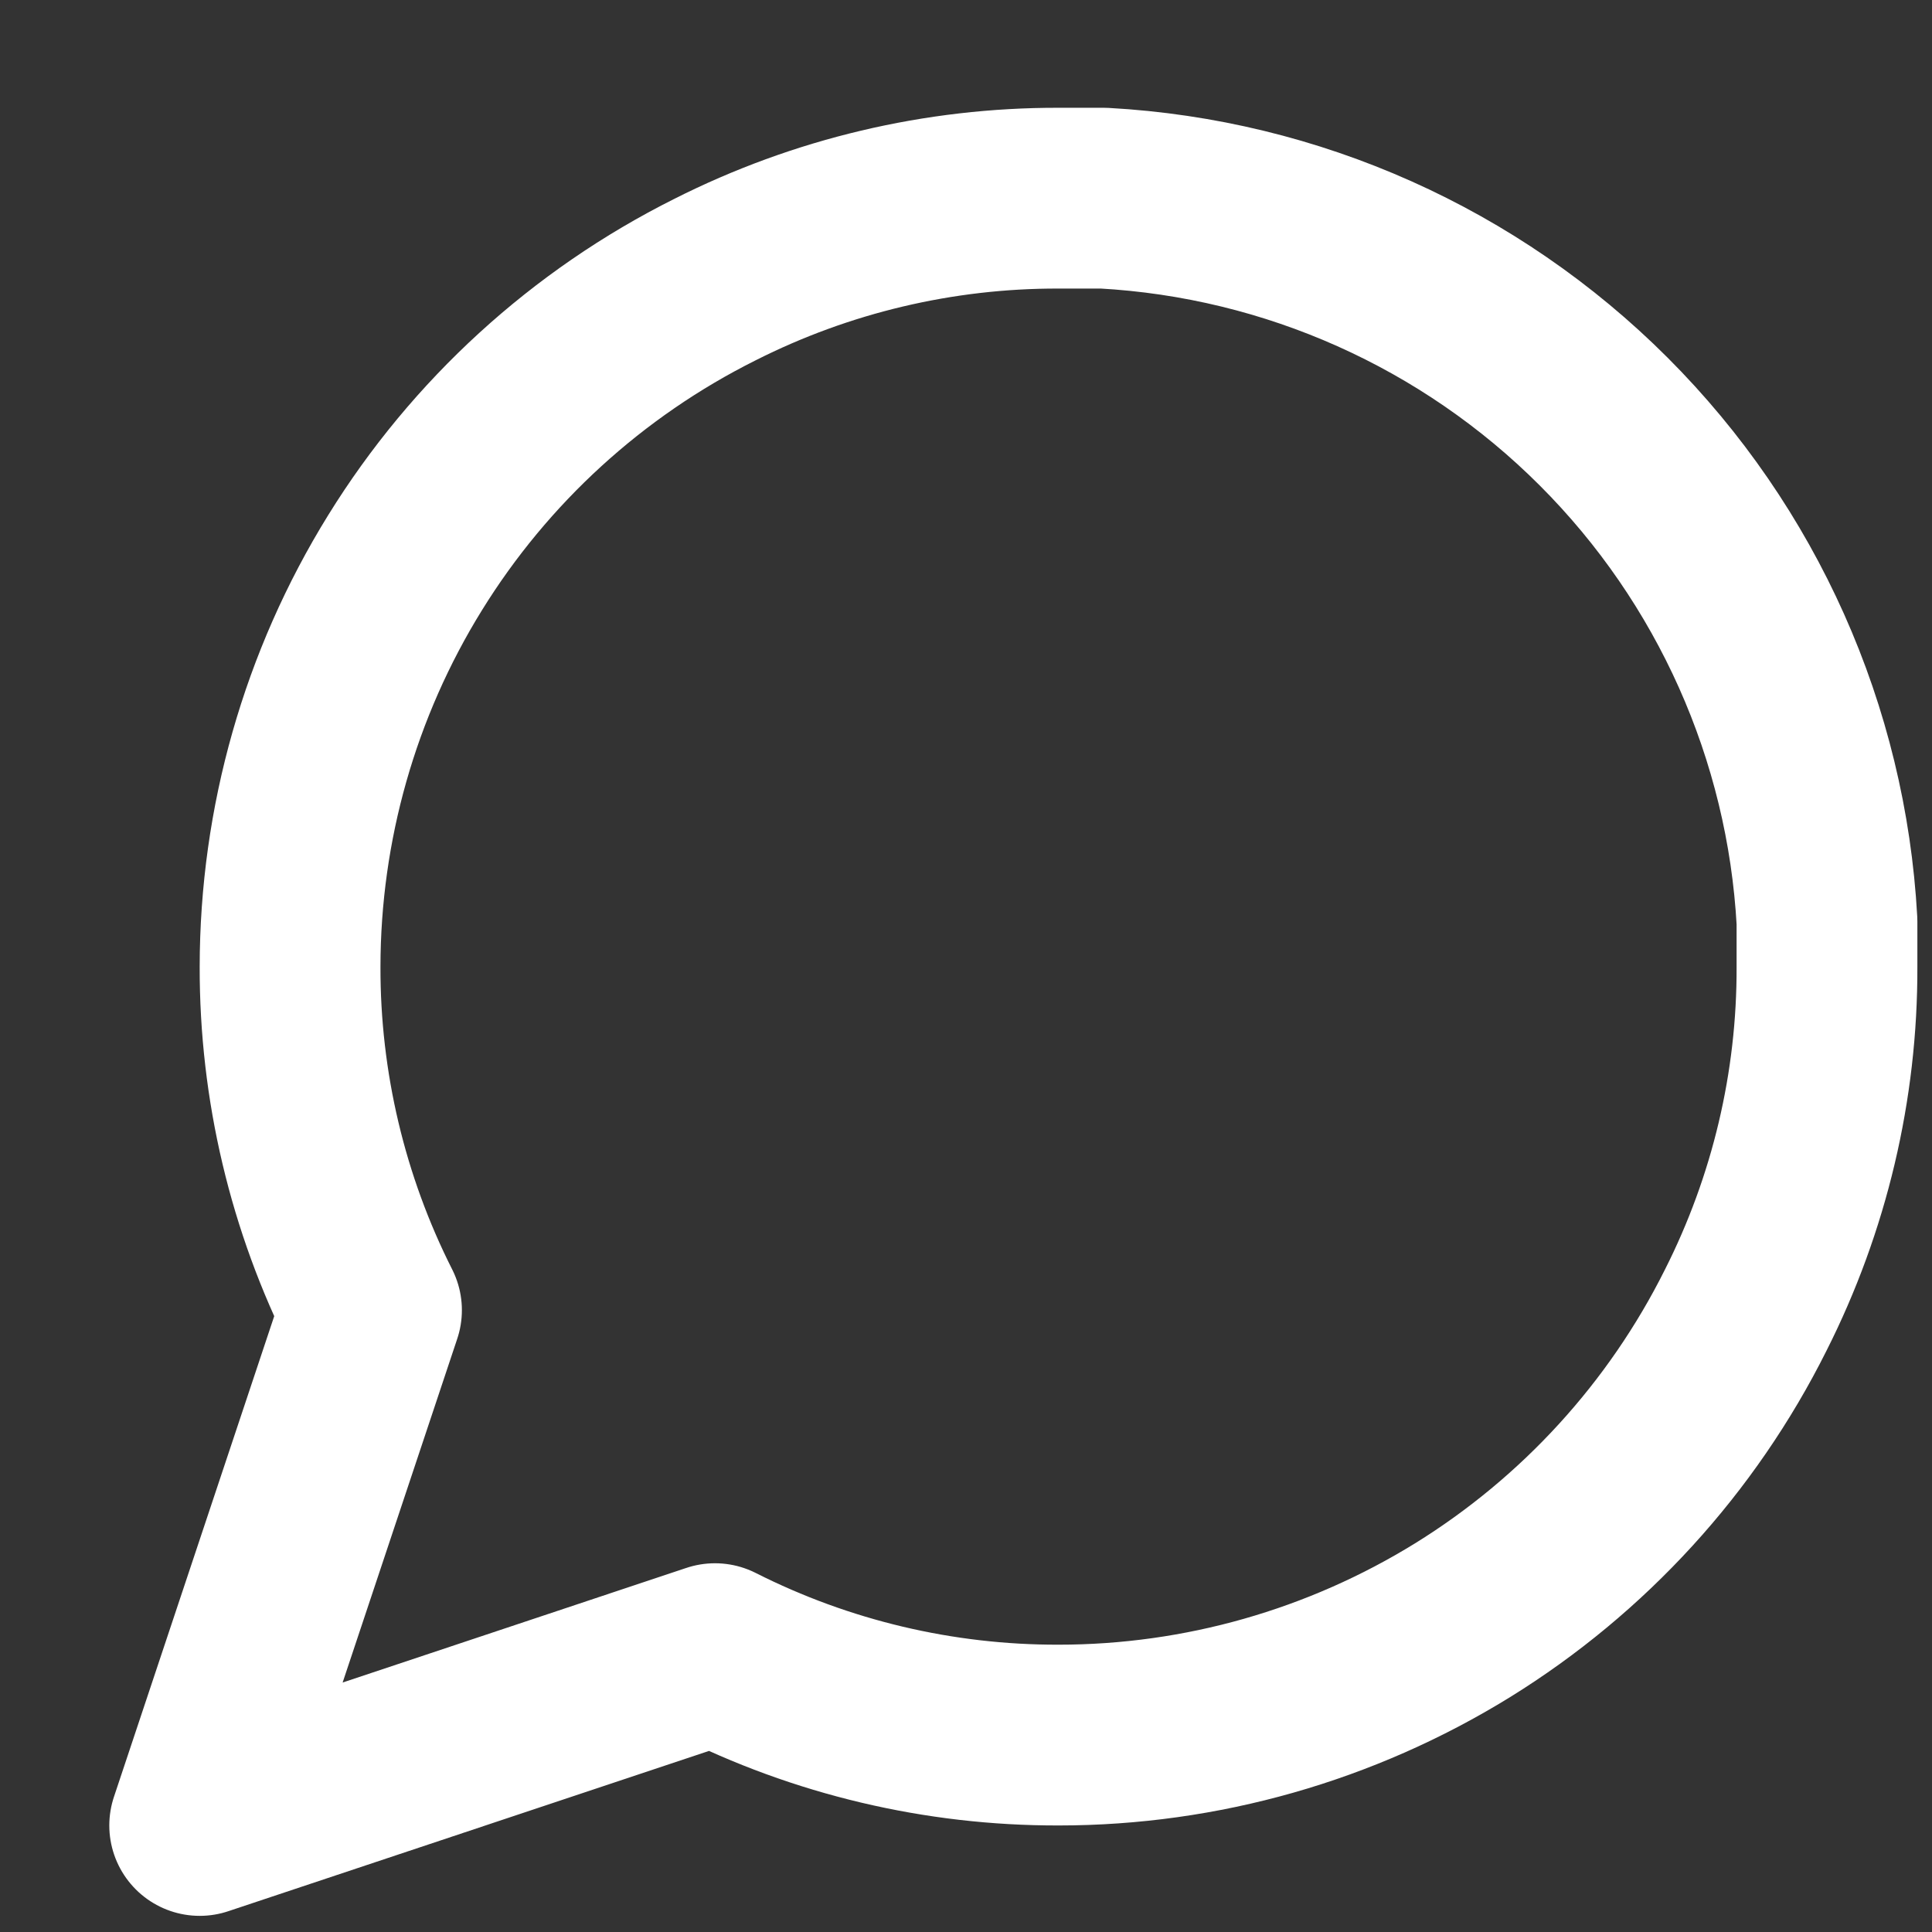 <svg width="14" height="14" viewBox="0 0 14 14" fill="none" xmlns="http://www.w3.org/2000/svg">
<rect x="0" y="0" width="14" height="14" fill="#333333" stroke="none"/>
<path d="M13.239 7.005C13.242 7.869 13.04 8.722 12.65 9.494C12.188 10.419 11.477 11.197 10.598 11.741C9.718 12.284 8.705 12.573 7.671 12.573C6.806 12.575 5.953 12.373 5.181 11.983L1.447 13.228L2.692 9.494C2.302 8.722 2.1 7.869 2.102 7.005C2.103 5.971 2.391 4.957 2.935 4.078C3.479 3.198 4.257 2.488 5.181 2.026C5.953 1.636 6.806 1.434 7.671 1.436H7.998C9.364 1.511 10.654 2.088 11.621 3.055C12.588 4.022 13.164 5.311 13.239 6.677V7.005Z" stroke="white" stroke-width="1.31" stroke-linecap="round" stroke-linejoin="round"/>
</svg>
